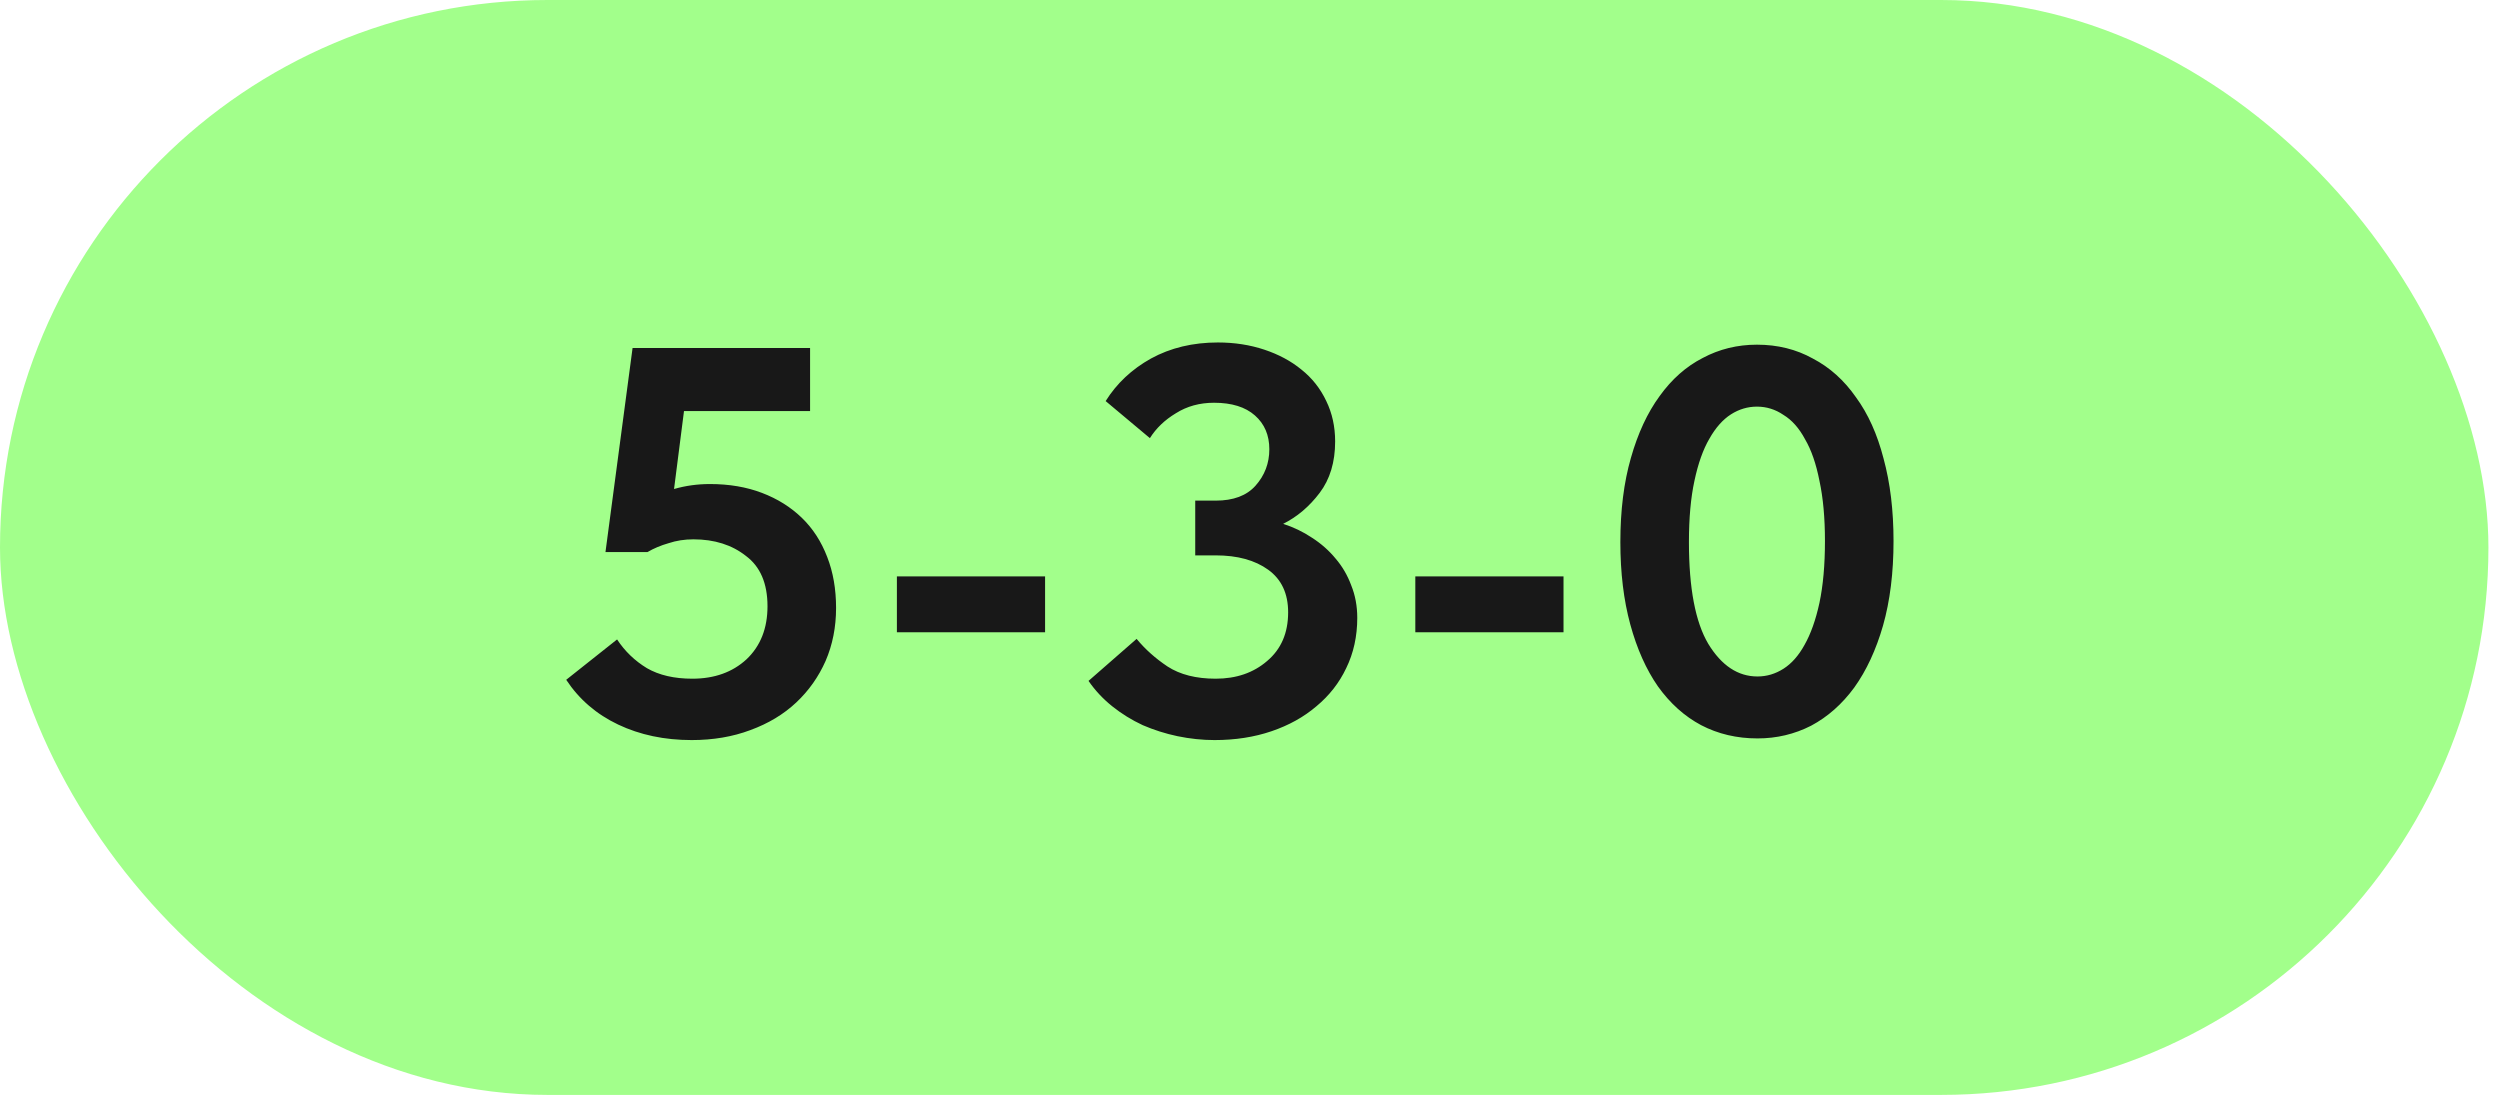 <?xml version="1.0" encoding="UTF-8"?> <svg xmlns="http://www.w3.org/2000/svg" width="180" height="79" viewBox="0 0 180 79" fill="none"><rect width="179.167" height="78.834" rx="39.417" fill="#A2FF8B"></rect><path d="M49.805 53.285C47.841 53.285 46.076 52.913 44.51 52.17C42.944 51.427 41.696 50.352 40.767 48.945L44.43 46.039C44.988 46.888 45.704 47.578 46.58 48.109C47.456 48.614 48.544 48.866 49.845 48.866C51.438 48.866 52.738 48.401 53.747 47.472C54.756 46.517 55.26 45.242 55.26 43.65C55.26 42.004 54.742 40.797 53.707 40.027C52.699 39.23 51.438 38.832 49.925 38.832C49.288 38.832 48.691 38.925 48.133 39.111C47.576 39.27 47.071 39.483 46.62 39.748H43.594L45.545 25.056H58.326V29.595H49.248L48.531 35.209C49.354 34.97 50.217 34.851 51.119 34.851C52.499 34.851 53.747 35.063 54.862 35.488C55.977 35.913 56.932 36.51 57.728 37.279C58.525 38.049 59.135 38.992 59.56 40.106C59.985 41.195 60.197 42.416 60.197 43.769C60.197 45.15 59.945 46.424 59.441 47.592C58.936 48.733 58.233 49.728 57.33 50.578C56.428 51.427 55.326 52.091 54.026 52.568C52.752 53.046 51.345 53.285 49.805 53.285ZM75.246 45.521H64.576V41.5H75.246V45.521ZM87.45 53.285C86.574 53.285 85.685 53.192 84.783 53.006C83.907 52.821 83.071 52.555 82.274 52.21C81.478 51.839 80.748 51.387 80.085 50.856C79.421 50.325 78.85 49.715 78.373 49.025L81.836 45.999C82.447 46.742 83.19 47.406 84.066 47.99C84.969 48.574 86.123 48.866 87.53 48.866C89.016 48.866 90.251 48.441 91.233 47.592C92.241 46.742 92.746 45.574 92.746 44.088C92.746 42.734 92.268 41.712 91.312 41.022C90.357 40.332 89.096 39.987 87.53 39.987H86.057V36.045H87.53C88.804 36.045 89.76 35.687 90.397 34.97C91.06 34.227 91.392 33.351 91.392 32.342C91.392 31.334 91.047 30.524 90.357 29.914C89.667 29.303 88.685 28.998 87.41 28.998C86.375 28.998 85.46 29.25 84.663 29.754C83.867 30.232 83.243 30.829 82.792 31.546L79.607 28.878C80.403 27.604 81.491 26.582 82.872 25.813C84.278 25.043 85.884 24.658 87.689 24.658C88.884 24.658 89.999 24.831 91.034 25.176C92.069 25.521 92.958 25.998 93.701 26.609C94.471 27.22 95.068 27.976 95.493 28.878C95.918 29.754 96.13 30.723 96.13 31.785C96.13 33.271 95.758 34.506 95.015 35.488C94.272 36.47 93.396 37.213 92.387 37.717C93.131 37.956 93.821 38.288 94.458 38.713C95.121 39.138 95.692 39.642 96.17 40.226C96.648 40.783 97.019 41.42 97.285 42.137C97.577 42.854 97.723 43.637 97.723 44.486C97.723 45.813 97.457 47.021 96.926 48.109C96.422 49.171 95.705 50.087 94.776 50.856C93.874 51.626 92.799 52.223 91.551 52.648C90.304 53.073 88.937 53.285 87.45 53.285ZM112.573 45.521H101.903V41.5H112.573V45.521ZM126.54 53.166C125.053 53.166 123.7 52.847 122.479 52.21C121.284 51.573 120.249 50.644 119.373 49.423C118.524 48.202 117.86 46.716 117.382 44.964C116.904 43.212 116.666 41.234 116.666 39.031C116.666 36.749 116.918 34.731 117.422 32.979C117.926 31.201 118.616 29.715 119.492 28.52C120.368 27.299 121.404 26.383 122.598 25.773C123.792 25.136 125.093 24.817 126.5 24.817C127.986 24.817 129.327 25.149 130.521 25.813C131.742 26.45 132.777 27.379 133.627 28.6C134.503 29.794 135.166 31.267 135.617 33.019C136.095 34.771 136.334 36.749 136.334 38.952C136.334 41.234 136.082 43.265 135.578 45.043C135.073 46.795 134.383 48.282 133.507 49.503C132.631 50.697 131.596 51.613 130.402 52.25C129.207 52.86 127.92 53.166 126.54 53.166ZM126.54 48.706C127.203 48.706 127.827 48.521 128.411 48.149C128.995 47.777 129.499 47.207 129.924 46.437C130.375 45.641 130.734 44.632 130.999 43.411C131.264 42.163 131.397 40.677 131.397 38.952C131.397 37.279 131.264 35.833 130.999 34.612C130.76 33.391 130.415 32.395 129.964 31.626C129.539 30.829 129.021 30.245 128.411 29.874C127.827 29.476 127.19 29.277 126.5 29.277C125.836 29.277 125.212 29.462 124.629 29.834C124.045 30.206 123.527 30.79 123.076 31.586C122.625 32.356 122.266 33.364 122.001 34.612C121.735 35.833 121.603 37.306 121.603 39.031C121.603 42.349 122.067 44.791 122.996 46.357C123.952 47.923 125.133 48.706 126.54 48.706Z" fill="#181818"></path></svg> 